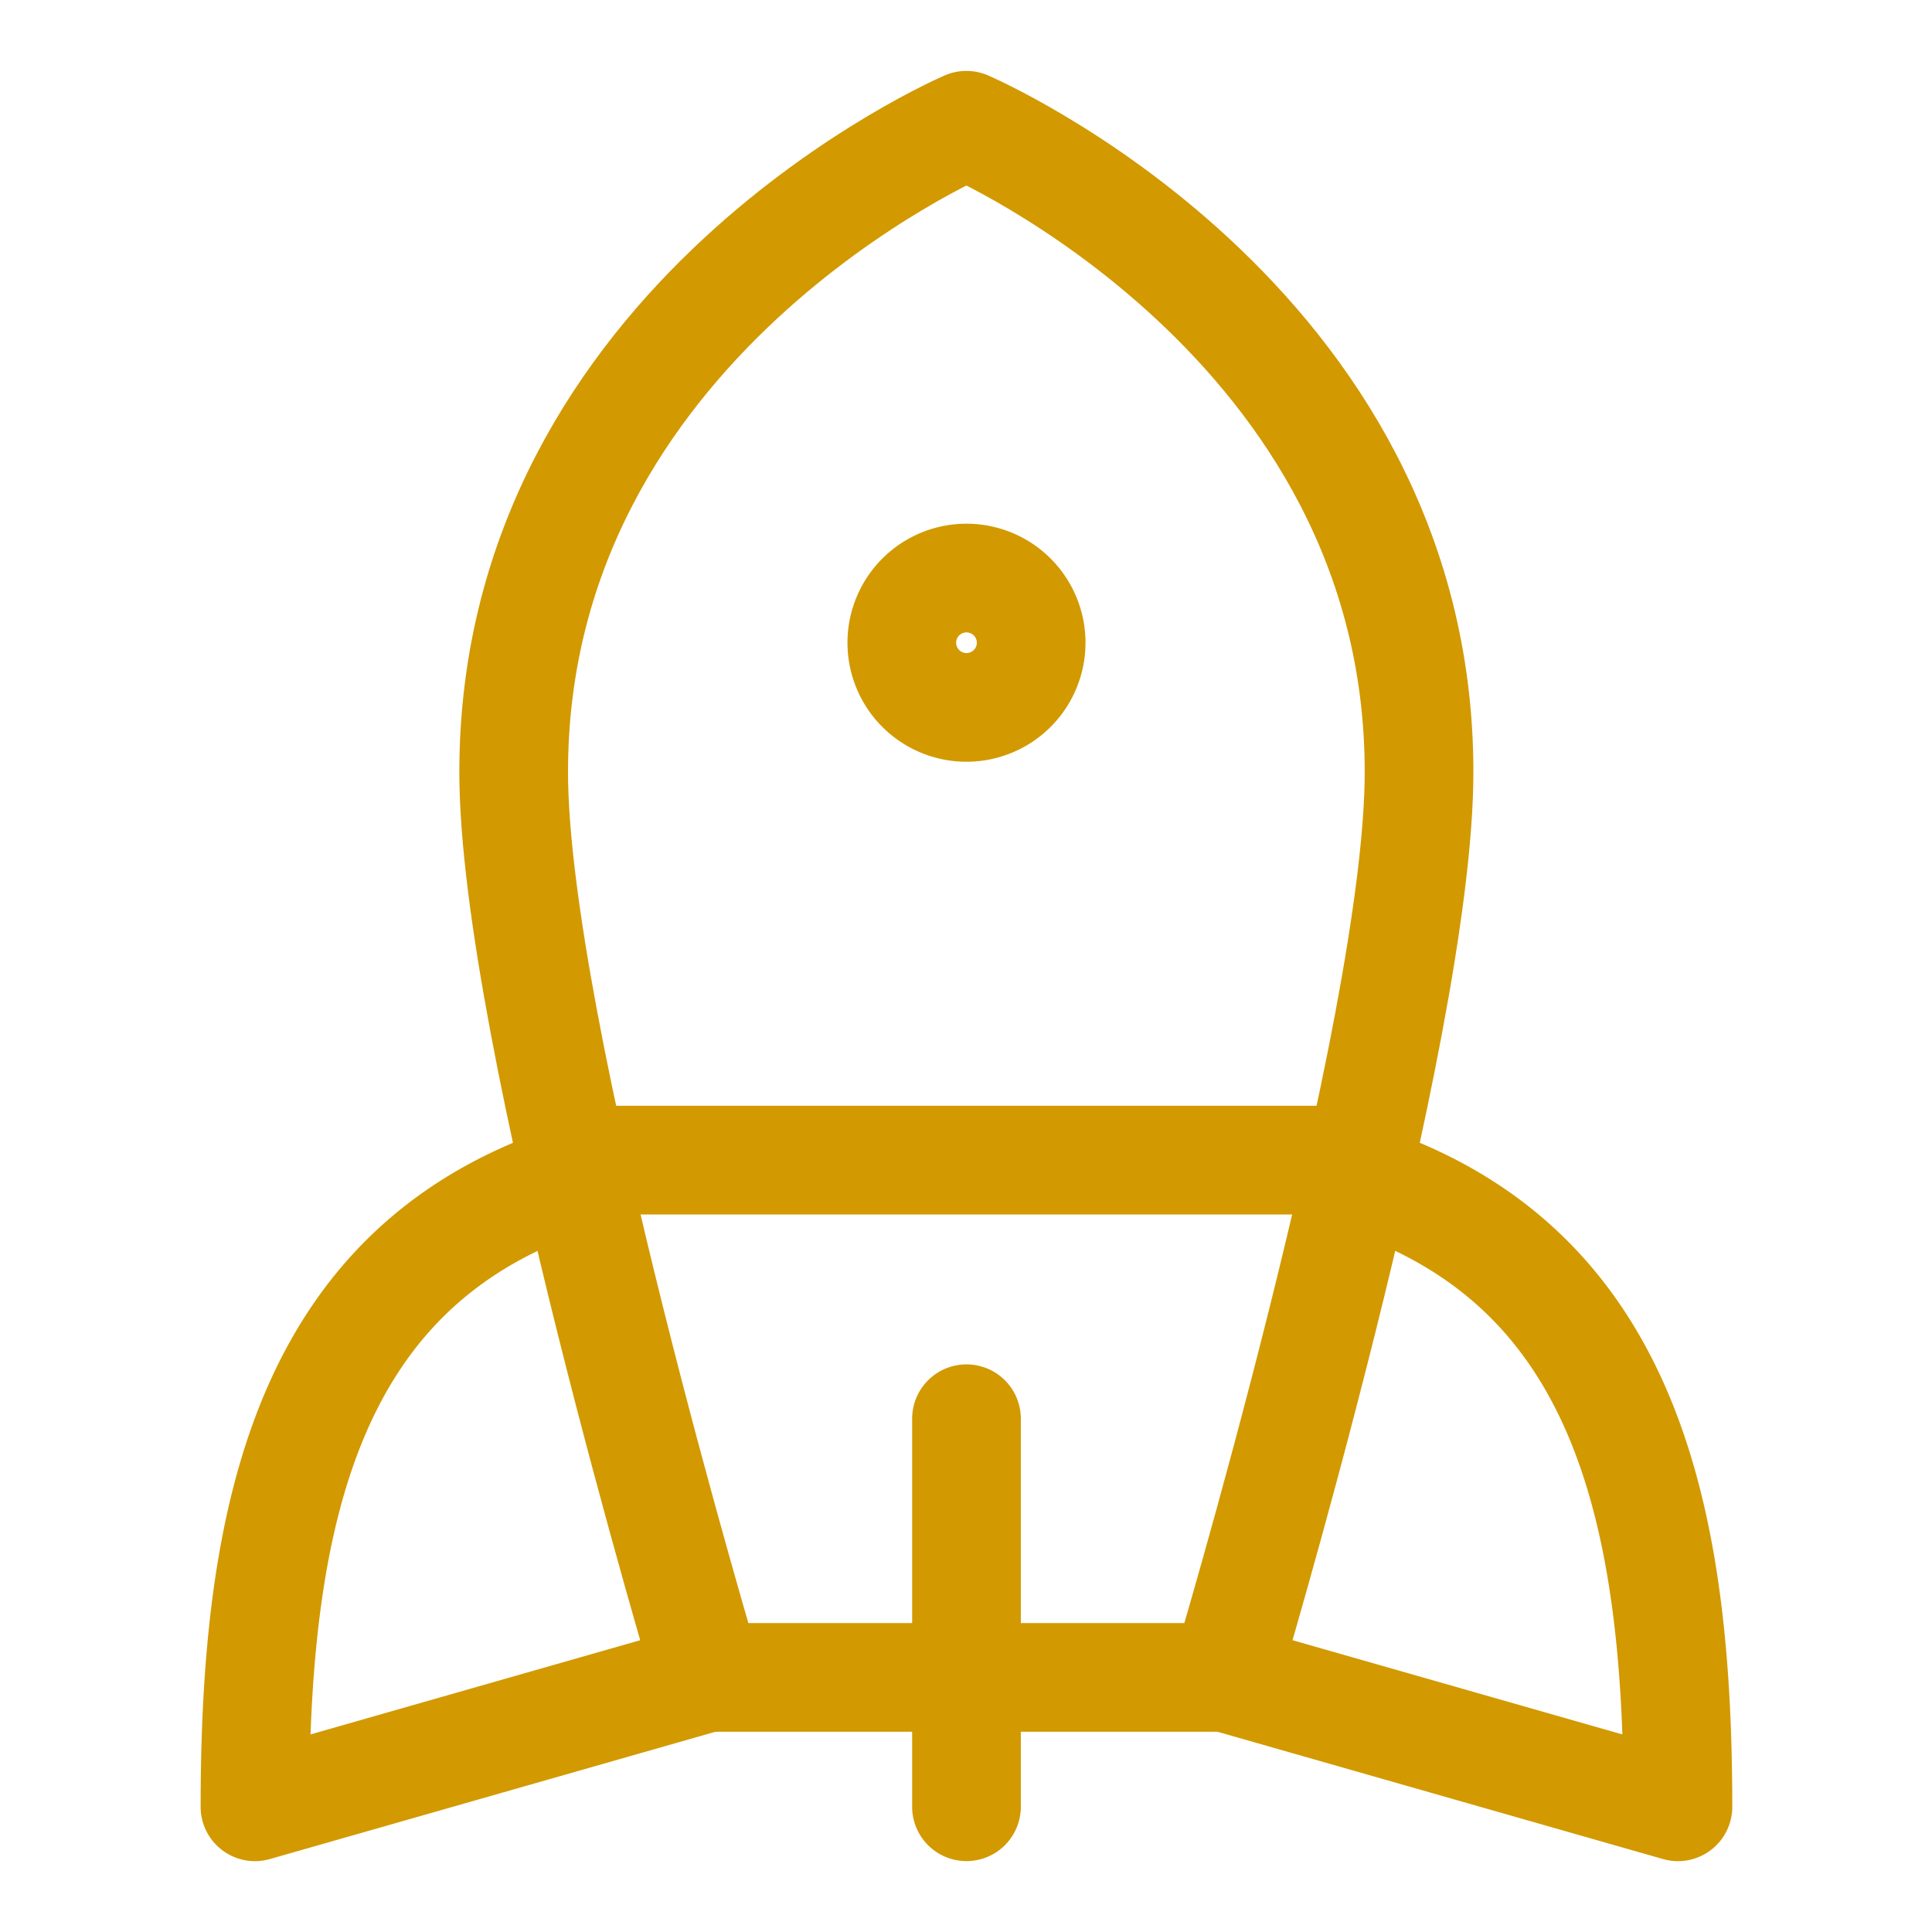 <svg xmlns="http://www.w3.org/2000/svg" width="40" height="40" fill="none" viewBox="0 0 40 40"><path stroke="#d29900" stroke-linecap="round" stroke-linejoin="round" stroke-width="2.25" d="M14.652 34.729h10.711s4.017-13.39 4.017-18.746c0-9.372-9.372-13.39-9.372-13.39s-9.373 4.018-9.373 13.39c0 5.356 4.017 18.746 4.017 18.746"/><path stroke="#d29900" stroke-linecap="round" stroke-linejoin="round" stroke-width="2.25" d="m25.367 34.73 9.373 2.678c0-6.206-1.15-11.261-6.65-13.033M14.652 34.73l-9.373 2.678c0-6.206 1.15-11.261 6.65-13.033m8.081 4.998v8.034m-8.033-13.388h16.067m-8.034-9.373a1.339 1.339 0 0 1 0-2.678m0 2.678a1.339 1.339 0 0 0 0-2.678"/></svg>